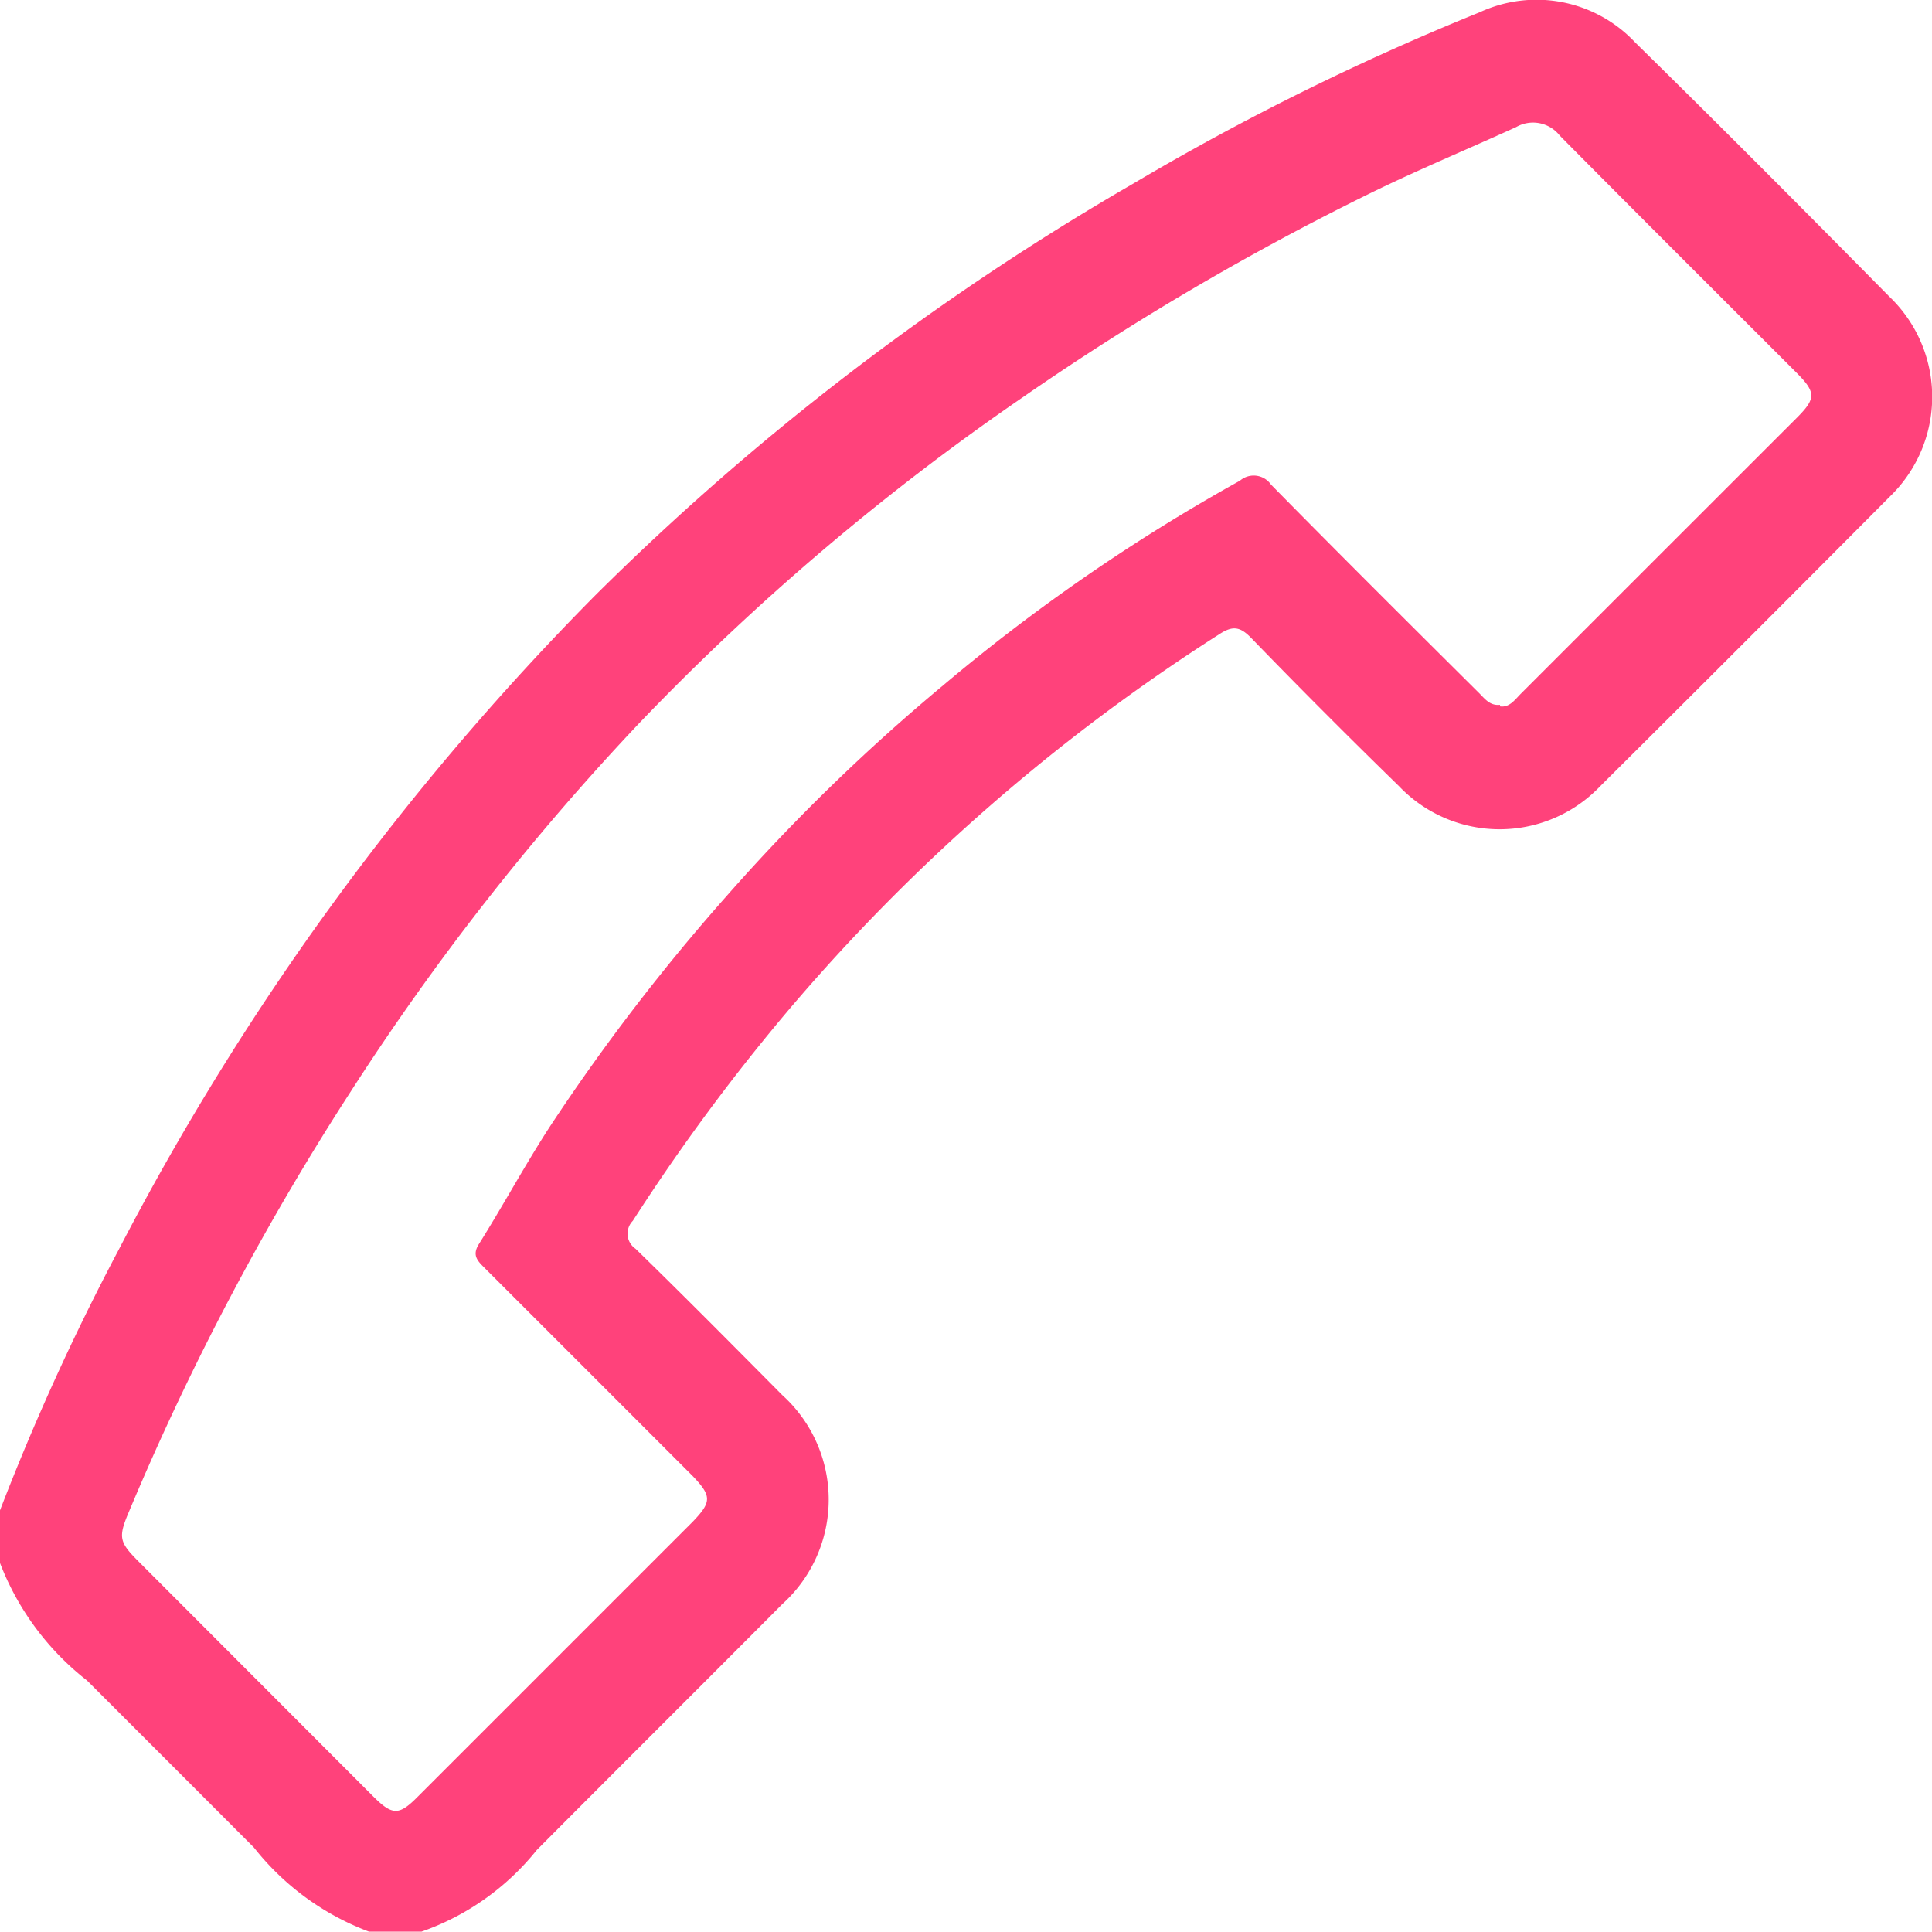 <svg id="icon-telefone" xmlns="http://www.w3.org/2000/svg" xmlns:xlink="http://www.w3.org/1999/xlink" width="20" height="20" viewBox="0 0 20 20">
  <defs>
    <clipPath id="clip-path">
      <rect id="Retângulo_1858" data-name="Retângulo 1858" width="20" height="20" transform="translate(325 6464)" fill="#ff427b" stroke="#707070" stroke-width="1"/>
    </clipPath>
  </defs>
  <g id="Grupo_de_máscara_2726" data-name="Grupo de máscara 2726" transform="translate(-325 -6464)" clip-path="url(#clip-path)">
    <g id="Camada_1-2" transform="translate(325 6463.996)">
      <path id="Caminho_1312" data-name="Caminho 1312" d="M0,15.639a24.822,24.822,0,0,1,1.23-2.7A27.8,27.8,0,0,1,6.163,6.166a27.249,27.249,0,0,1,5.566-4.26A26.681,26.681,0,0,1,15.32.13a1.4,1.4,0,0,1,1.607.313c.886.87,1.763,1.751,2.633,2.633a1.435,1.435,0,0,1,0,2.072q-1.491,1.5-2.994,2.994a1.439,1.439,0,0,1-2.084,0c-.513-.5-1.026-1.014-1.527-1.531-.112-.116-.188-.136-.329-.044a19.85,19.85,0,0,0-4.448,3.875,20.832,20.832,0,0,0-1.627,2.2.189.189,0,0,0,.028.289c.513.5,1.014,1.006,1.519,1.515a1.458,1.458,0,0,1,0,2.164c-.846.85-1.7,1.7-2.541,2.545A2.65,2.65,0,0,1,4.364,20H3.819a2.74,2.74,0,0,1-1.19-.87Q1.769,18.268.9,17.4A2.828,2.828,0,0,1,0,16.184v-.545ZM15.525,7.316c.1.016.156-.068.22-.132Q17.17,5.759,18.6,4.33c.2-.2.2-.264,0-.465-.818-.818-1.639-1.635-2.453-2.457a.352.352,0,0,0-.453-.088c-.5.228-1.022.445-1.519.689A28.05,28.05,0,0,0,10.58,4.122,25.392,25.392,0,0,0,6.608,7.5a26.088,26.088,0,0,0-2.982,3.811,27.744,27.744,0,0,0-2.292,4.344c-.112.264-.1.313.1.513L3.863,18.6c.2.2.268.2.465,0l2.841-2.841c.2-.208.2-.268,0-.477l-2.16-2.16c-.068-.068-.12-.124-.056-.232.252-.4.481-.826.741-1.226A21.079,21.079,0,0,1,7.526,9.275,20.072,20.072,0,0,1,9.762,7.1a19.306,19.306,0,0,1,3.074-2.12.218.218,0,0,1,.321.04c.713.725,1.435,1.443,2.156,2.16.06.06.112.132.216.12Z" transform="translate(0 0)" fill="#ff427b"/>
    </g>
  </g>
</svg>
